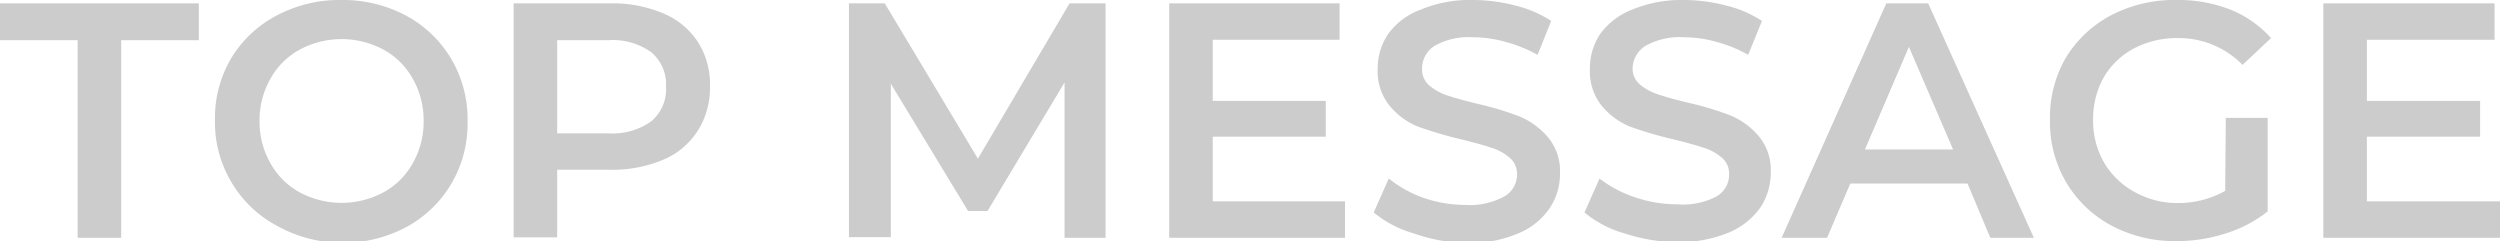 <svg xmlns="http://www.w3.org/2000/svg" viewBox="0 0 119.44 11.52"><defs><style>.cls-1{fill:#ccc;}</style></defs><title>company1</title><g id="Layer_2" data-name="Layer 2"><g id="テキスト"><path class="cls-1" d="M3.71,1.92H0V.16H9.5V1.92H5.79v9.44H3.71Z"/><path class="cls-1" d="M13.22,10.78a5.52,5.52,0,0,1-2.16-2.07,5.59,5.59,0,0,1-.79-3,5.59,5.59,0,0,1,.79-2.95A5.52,5.52,0,0,1,13.22.74,6.4,6.4,0,0,1,16.3,0a6.44,6.44,0,0,1,3.09.74A5.56,5.56,0,0,1,21.55,2.8a5.67,5.67,0,0,1,.79,3,5.67,5.67,0,0,1-.79,3,5.56,5.56,0,0,1-2.16,2.06,6.44,6.44,0,0,1-3.09.74A6.4,6.4,0,0,1,13.22,10.78Zm5.1-1.59a3.54,3.54,0,0,0,1.41-1.41,4,4,0,0,0,.51-2,4,4,0,0,0-.51-2,3.54,3.54,0,0,0-1.41-1.41,4.24,4.24,0,0,0-4,0,3.54,3.54,0,0,0-1.41,1.41,4,4,0,0,0-.51,2,4,4,0,0,0,.51,2,3.54,3.54,0,0,0,1.41,1.41,4.24,4.24,0,0,0,4,0Z"/><path class="cls-1" d="M31.69.64A3.64,3.64,0,0,1,33.34,2a3.76,3.76,0,0,1,.58,2.12,3.81,3.81,0,0,1-.58,2.12,3.6,3.6,0,0,1-1.65,1.39,6.22,6.22,0,0,1-2.54.48H26.62v3.23H24.54V.16h4.61A6.22,6.22,0,0,1,31.69.64Zm-.57,5.15a2,2,0,0,0,.7-1.65,2,2,0,0,0-.7-1.64,3.16,3.16,0,0,0-2.06-.58H26.62V6.37h2.44A3.16,3.16,0,0,0,31.12,5.79Z"/><path class="cls-1" d="M50.86,11.36V3.94l-3.68,6.14h-.93L42.56,4v7.33h-2V.16h1.71l4.45,7.42L51.1.16h1.72v11.2Z"/><path class="cls-1" d="M64.26,9.62v1.74h-8.4V.16H64V1.9H57.94V4.82h5.4V6.53h-5.4V9.62Z"/><path class="cls-1" d="M67.54,11.15a5.26,5.26,0,0,1-1.91-1l.72-1.62A5.74,5.74,0,0,0,68,9.45a6.15,6.15,0,0,0,2,.34,3.43,3.43,0,0,0,1.86-.4,1.21,1.21,0,0,0,.62-1.05,1,1,0,0,0-.35-.8,2.43,2.43,0,0,0-.87-.48c-.35-.12-.83-.25-1.44-.4a19,19,0,0,1-2.07-.61,3.39,3.39,0,0,1-1.36-1,2.59,2.59,0,0,1-.57-1.76,2.94,2.94,0,0,1,.51-1.68A3.35,3.35,0,0,1,67.9.45,6.07,6.07,0,0,1,70.38,0a8.05,8.05,0,0,1,2,.26A5.55,5.55,0,0,1,74.11,1l-.65,1.62A6.69,6.69,0,0,0,71.92,2a5.69,5.69,0,0,0-1.55-.22,3.3,3.3,0,0,0-1.83.41,1.29,1.29,0,0,0-.6,1.11,1,1,0,0,0,.34.78,2.59,2.59,0,0,0,.87.48c.35.12.83.25,1.44.4a14.57,14.57,0,0,1,2,.6,3.64,3.64,0,0,1,1.37,1,2.52,2.52,0,0,1,.57,1.73,2.92,2.92,0,0,1-.51,1.68,3.38,3.38,0,0,1-1.53,1.2,6.16,6.16,0,0,1-2.49.45A8.43,8.43,0,0,1,67.54,11.15Z"/><path class="cls-1" d="M77.61,11.15a5.18,5.18,0,0,1-1.91-1l.72-1.62a5.68,5.68,0,0,0,1.68.89,6.15,6.15,0,0,0,2,.34A3.47,3.47,0,0,0,82,9.39a1.2,1.2,0,0,0,.61-1.05,1,1,0,0,0-.34-.8,2.43,2.43,0,0,0-.87-.48c-.36-.12-.84-.25-1.44-.4a18.59,18.59,0,0,1-2.08-.61,3.46,3.46,0,0,1-1.36-1,2.63,2.63,0,0,1-.56-1.76,2.93,2.93,0,0,1,.5-1.68A3.41,3.41,0,0,1,78,.45,6.16,6.16,0,0,1,80.45,0a8,8,0,0,1,2,.26A5.51,5.51,0,0,1,84.18,1l-.66,1.62A6.33,6.33,0,0,0,82,2a5.69,5.69,0,0,0-1.55-.22,3.3,3.3,0,0,0-1.83.41A1.29,1.29,0,0,0,78,3.25a1,1,0,0,0,.34.78,2.54,2.54,0,0,0,.88.48c.35.12.83.25,1.44.4a14.39,14.39,0,0,1,2,.6,3.56,3.56,0,0,1,1.37,1,2.52,2.52,0,0,1,.57,1.73,3,3,0,0,1-.5,1.68,3.49,3.49,0,0,1-1.53,1.2,6.24,6.24,0,0,1-2.5.45A8.36,8.36,0,0,1,77.61,11.15Z"/><path class="cls-1" d="M94,8.77h-5.6l-1.11,2.59H85.12l5-11.2h2l5.05,11.2H95.09Zm-.69-1.63-2.11-4.9-2.1,4.9Z"/><path class="cls-1" d="M106.34,5.63h2V10.1a6.2,6.2,0,0,1-2,1.05,7.62,7.62,0,0,1-2.37.37,6.47,6.47,0,0,1-3.09-.74,5.56,5.56,0,0,1-2.16-2.06,5.67,5.67,0,0,1-.78-3,5.67,5.67,0,0,1,.78-3A5.59,5.59,0,0,1,100.84.74,6.52,6.52,0,0,1,104,0a6.78,6.78,0,0,1,2.56.46,5.17,5.17,0,0,1,1.94,1.36L107.14,3.1a4.25,4.25,0,0,0-3.09-1.28,4.41,4.41,0,0,0-2.11.5,3.63,3.63,0,0,0-1.44,1.39A4.08,4.08,0,0,0,100,5.76a4,4,0,0,0,.52,2,3.8,3.8,0,0,0,1.44,1.4A4.16,4.16,0,0,0,104,9.7a4.58,4.58,0,0,0,2.31-.58Z"/><path class="cls-1" d="M119.44,9.62v1.74H111V.16h8.18V1.9h-6.1V4.82h5.41V6.53h-5.41V9.62Z"/></g></g></svg>
